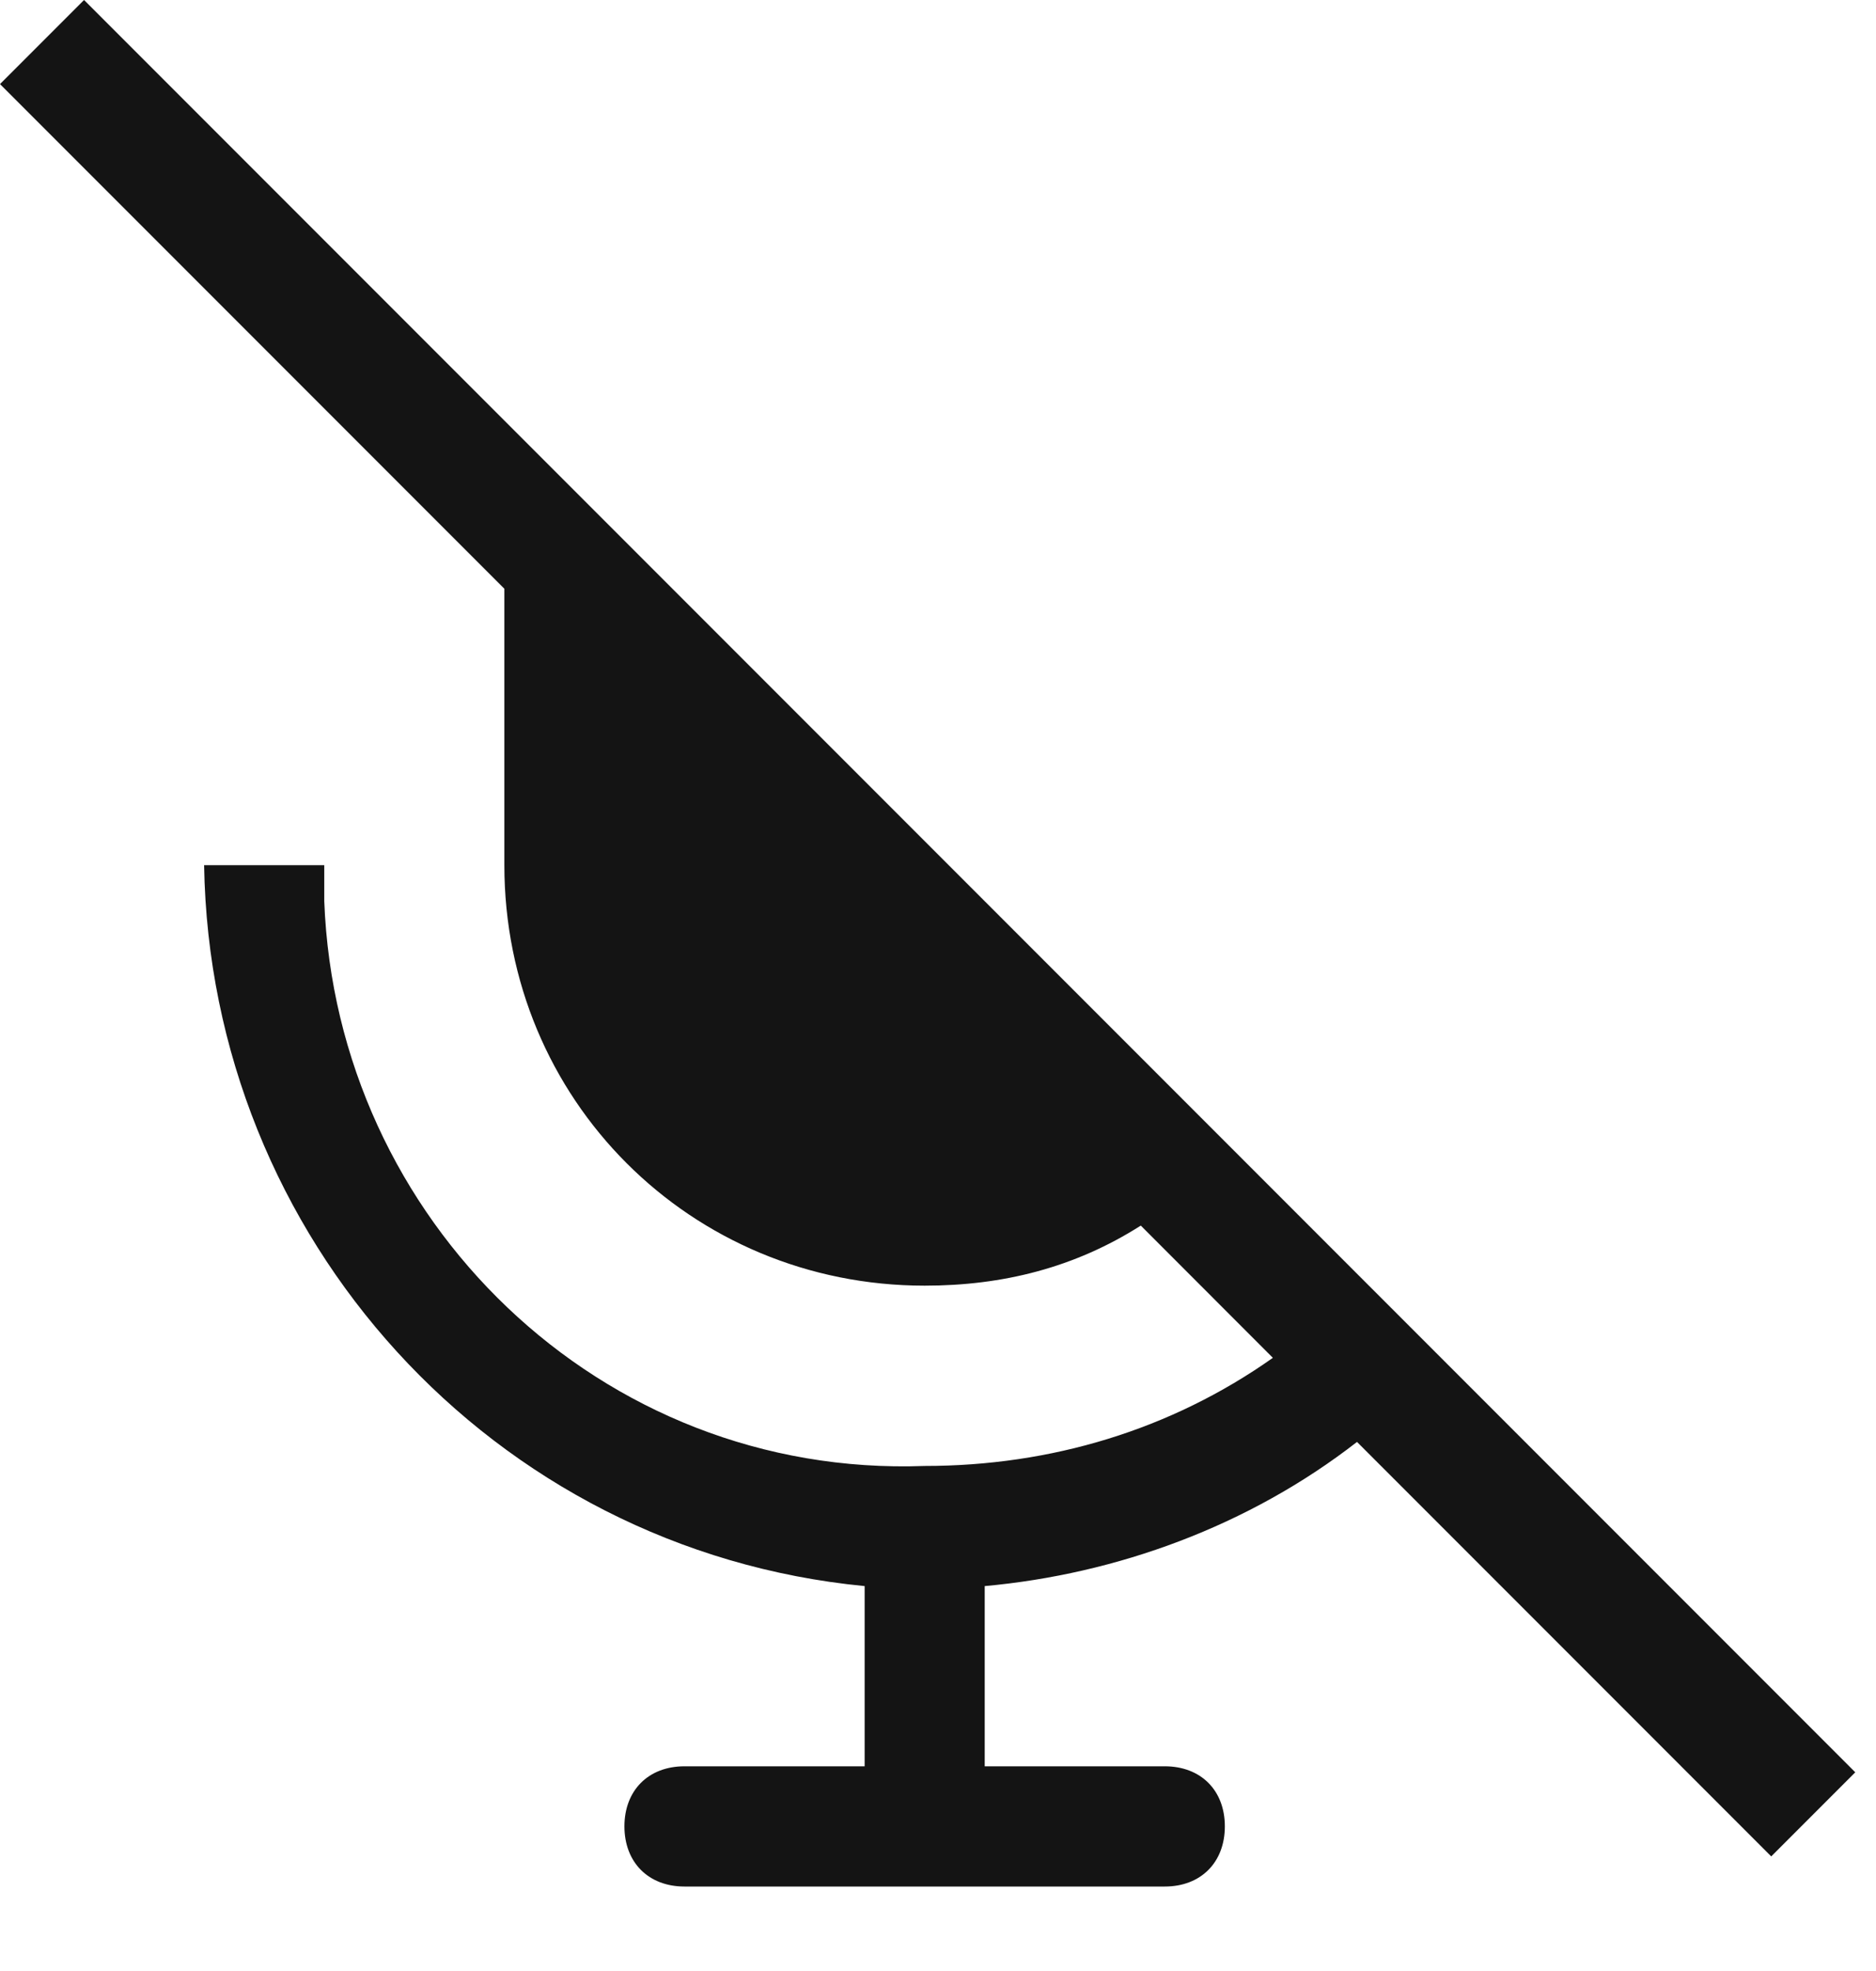<?xml version="1.0" encoding="utf-8"?>
<svg xmlns="http://www.w3.org/2000/svg" fill="none" height="100%" overflow="visible" preserveAspectRatio="none" style="display: block;" viewBox="0 0 20 21" width="100%">
<path d="M14.467 15.363L18.883 19.779L19.779 18.883L0.896 0L0 0.896L5.377 6.273V9.218C5.377 11.714 7.361 13.698 9.858 13.698C10.69 13.698 11.458 13.506 12.162 13.058L13.57 14.467C12.482 15.235 11.202 15.619 9.858 15.619C6.401 15.747 3.585 12.994 3.457 9.602V9.218H2.176C2.24 13.186 5.249 16.515 9.218 16.899V18.819H7.297C6.913 18.819 6.657 19.075 6.657 19.459C6.657 19.843 6.913 20.1 7.297 20.1H12.418C12.802 20.1 13.058 19.843 13.058 19.459C13.058 19.075 12.802 18.819 12.418 18.819H10.498V16.899C11.906 16.771 13.314 16.259 14.467 15.363Z" fill="#141414" id="Vector"/>
</svg>